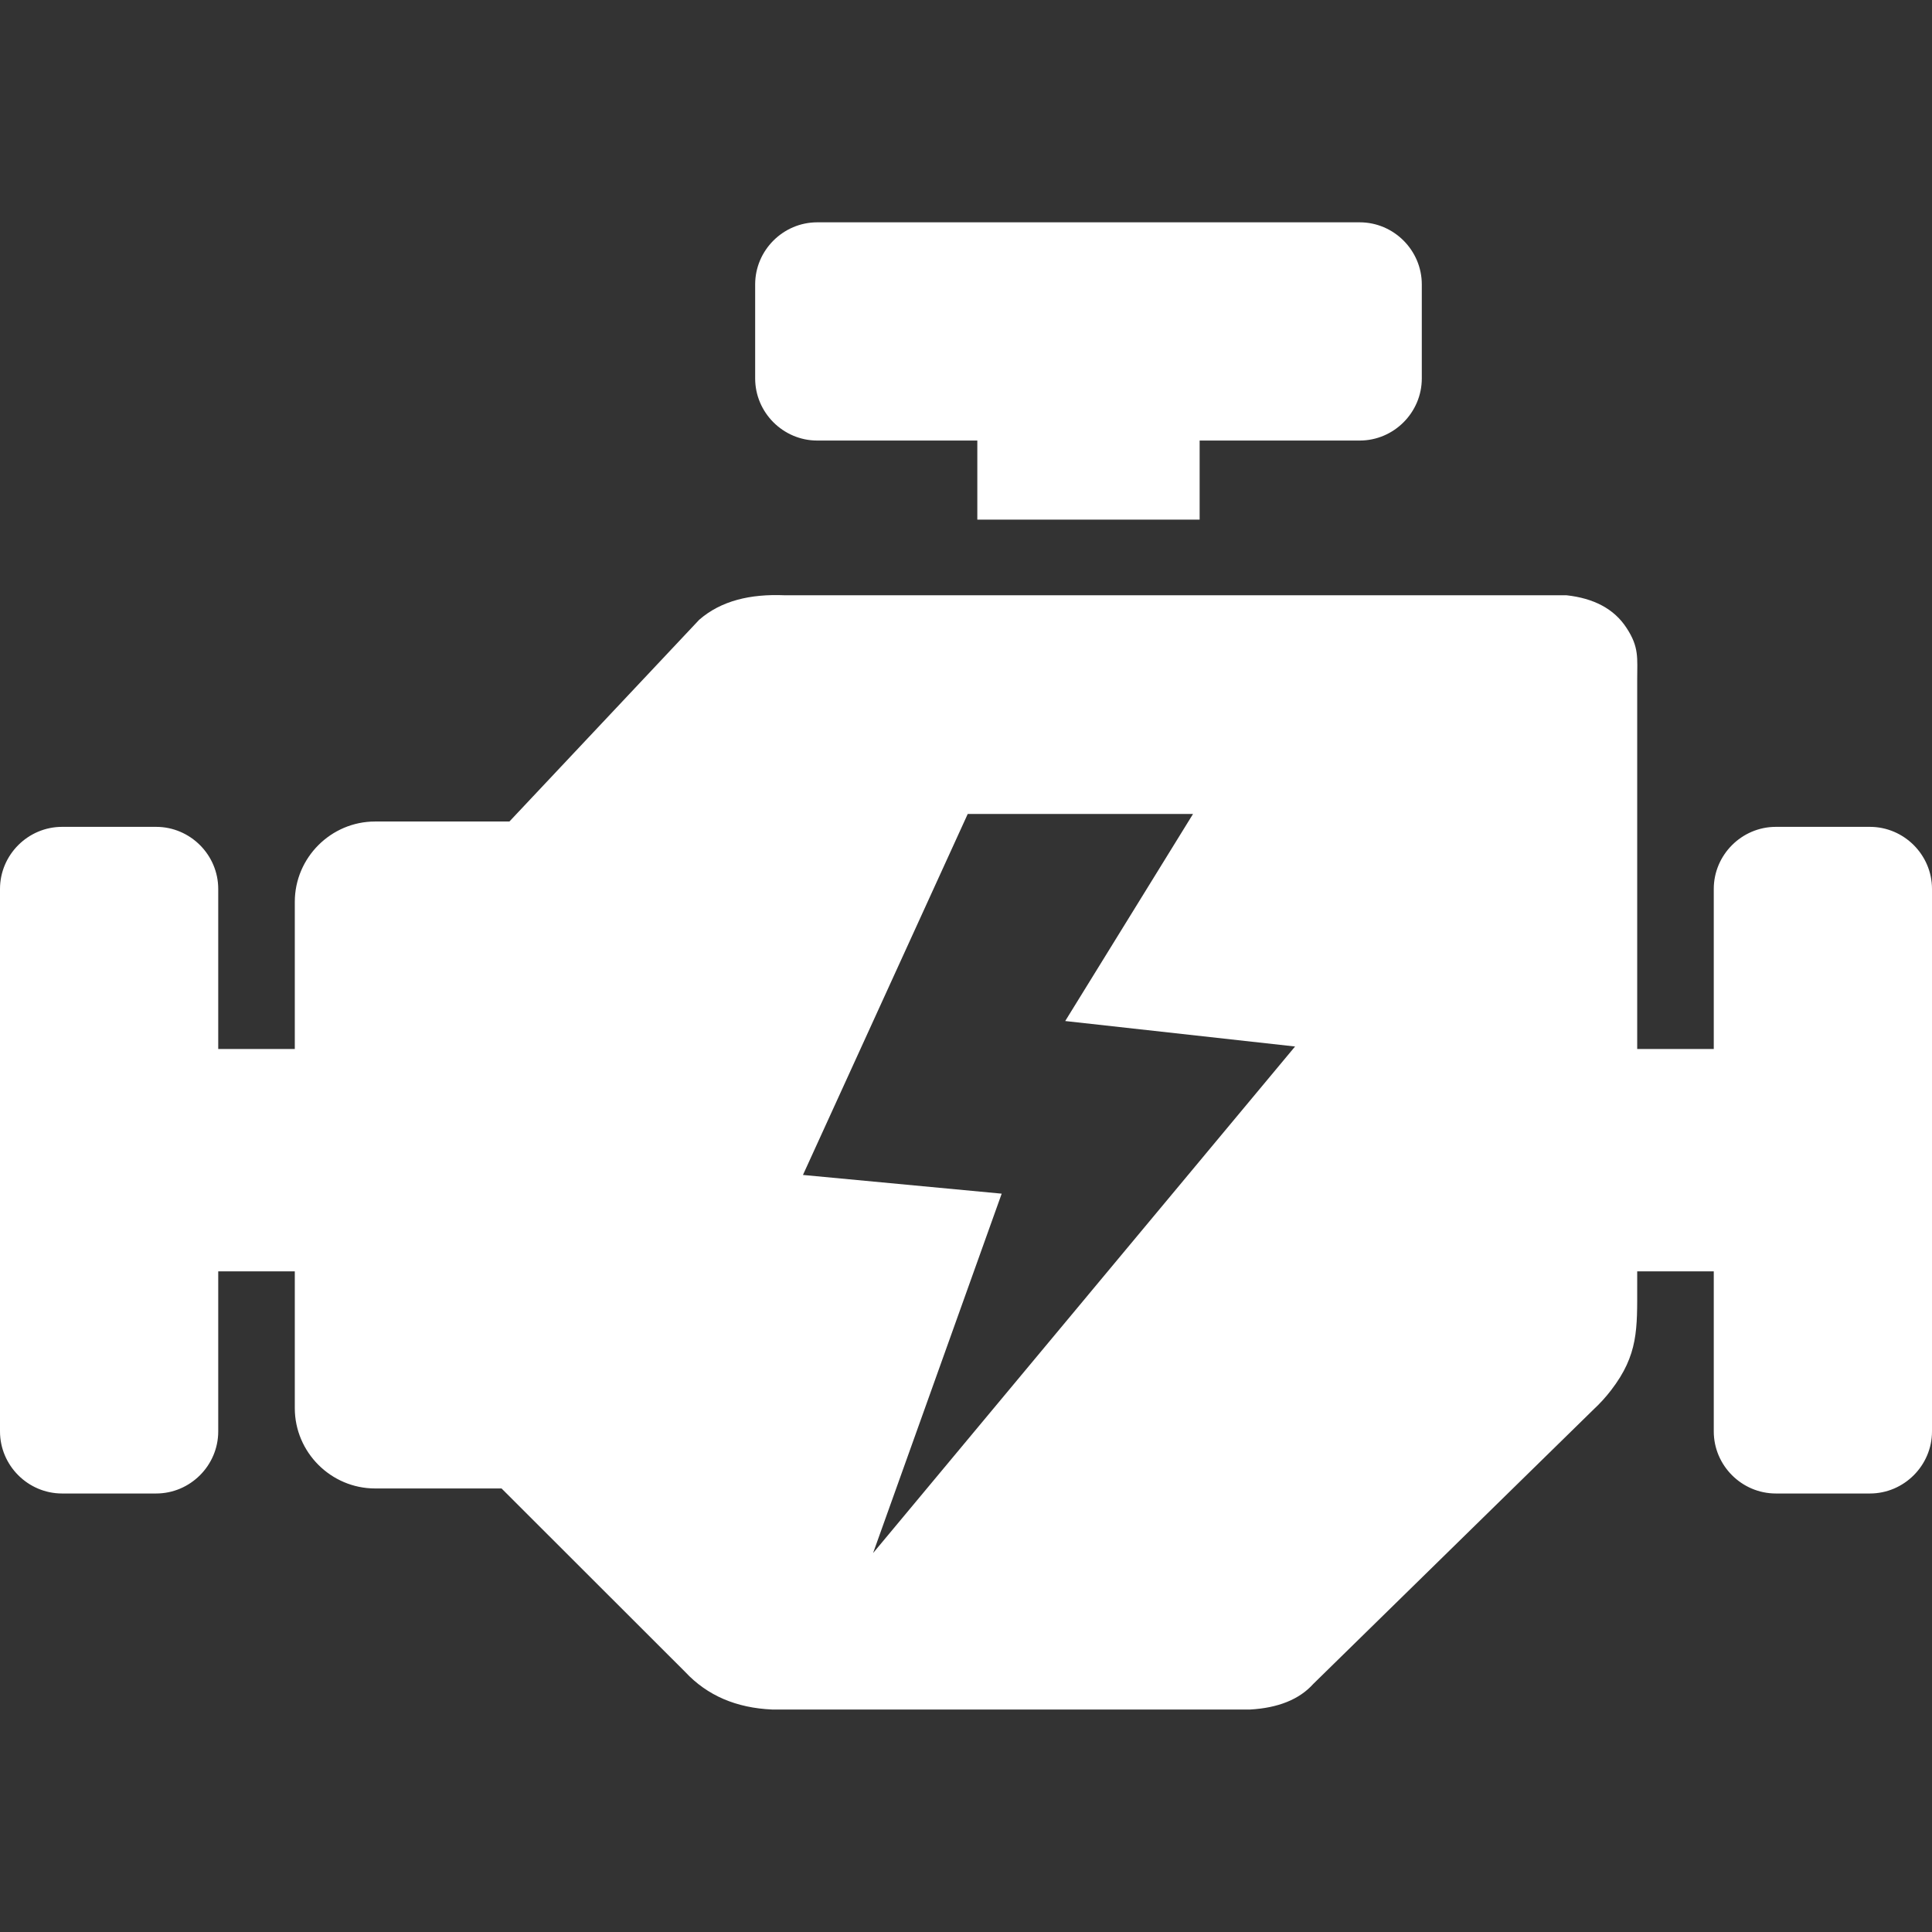 <?xml version="1.0" encoding="UTF-8"?> <svg xmlns="http://www.w3.org/2000/svg" width="800" height="800" viewBox="0 0 800 800" fill="none"><rect x="0" y="0" width="800" height="800" fill="#333333" stroke="none"/><path fill-rule="evenodd" clip-rule="evenodd" d="M283.724 692.317L207.682 616.34H155.339C137.044 616.34 122.07 601.367 122.07 583.072V526.432H90.365V592.708C90.365 606.835 78.776 618.424 64.648 618.424H25.716C11.588 618.424 0 606.835 0 592.708V368.098C0 353.971 11.588 342.382 25.716 342.382H64.648C78.776 342.382 90.365 353.971 90.365 368.098V434.374H122.07V373.437C122.07 355.143 137.044 340.169 155.339 340.169H210.938L289.518 256.64C298.633 248.697 310.742 245.898 324.87 246.484H648.633C659.831 247.721 668.359 252.018 673.568 260.09C678.776 268.033 677.93 272.525 677.93 281.445V434.374H709.635V368.098C709.635 353.971 721.224 342.382 735.352 342.382H774.284C788.411 342.382 800 353.971 800 368.098V592.708C800 606.835 788.411 618.424 774.284 618.424H735.352C721.224 618.424 709.635 606.835 709.635 592.708V526.432H677.93V532.421C677.93 550.195 678.451 560.937 667.122 575.65C664.974 578.45 662.565 581.119 659.896 583.593L543.815 697.265C538.021 703.71 529.232 707.226 517.643 707.877H319.727C304.948 707.226 292.904 702.148 283.724 692.317ZM414.779 494.27L332.487 486.523L400.716 337.044H494.01L441.081 422.786L536.263 433.333L361.523 643.098L414.779 494.27ZM338.411 92.057H563.021C577.148 92.057 588.737 103.645 588.737 117.773V156.705C588.737 170.833 577.148 182.421 563.021 182.421H496.745V215.169H404.687V182.421H338.411C324.284 182.421 312.695 170.833 312.695 156.705V117.773C312.695 103.645 324.284 92.057 338.411 92.057Z" fill="white"></path></svg> 